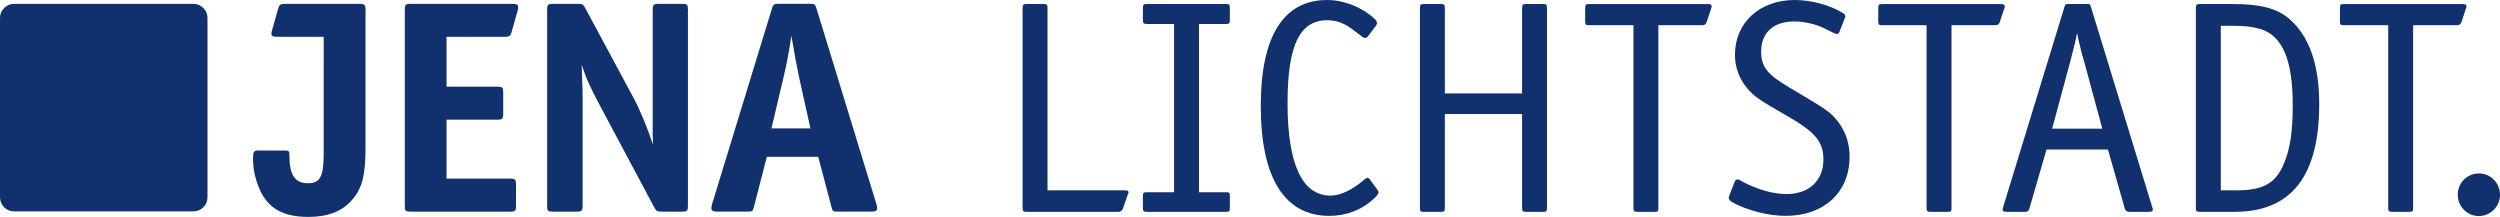 <?xml version="1.0" encoding="UTF-8" standalone="no"?>
<!-- Created with Inkscape (http://www.inkscape.org/) -->
<svg xmlns:dc="http://purl.org/dc/elements/1.1/" xmlns:cc="http://creativecommons.org/ns#" xmlns:rdf="http://www.w3.org/1999/02/22-rdf-syntax-ns#" xmlns:svg="http://www.w3.org/2000/svg" xmlns="http://www.w3.org/2000/svg" xmlns:sodipodi="http://sodipodi.sourceforge.net/DTD/sodipodi-0.dtd" xmlns:inkscape="http://www.inkscape.org/namespaces/inkscape" width="105.833mm" height="9.182mm" viewBox="0 0 105.833 9.182" version="1.1" id="svg6581" inkscape:version="0.92.4 (5da689c313, 2019-01-14)" sodipodi:docname="Jena Lichtstadt Logo 2020.svg">
  <defs id="defs6575"/>
  <sodipodi:namedview id="base" pagecolor="#ffffff" bordercolor="#666666" borderopacity="1.0" inkscape:pageopacity="0.0" inkscape:pageshadow="2" inkscape:zoom="1.8749334" inkscape:cx="248.75087" inkscape:cy="6.030918" inkscape:document-units="mm" inkscape:current-layer="svg6581" showgrid="false" fit-margin-top="0" fit-margin-left="0" fit-margin-right="0" fit-margin-bottom="0" inkscape:window-width="1920" inkscape:window-height="1001" inkscape:window-x="-9" inkscape:window-y="-9" inkscape:window-maximized="1"/>
  <path style="clip-rule:nonzero;fill:#11306e;fill-opacity:1;fill-rule:nonzero;stroke:none;stroke-width:0.622" d="m 8.784,8.352 c 0,0.328 -0.267,0.597 -0.595,0.597 H 0.595 C 0.267,8.949 0,8.68 0,8.352 V 0.76 C 0,0.432 0.267,0.163 0.595,0.163 h 7.594 c 0.328,0 0.595,0.27 0.595,0.597 z m 0,0" id="path760" inkscape:connector-curvature="0"/>
  <path style="clip-rule:nonzero;fill:#11306e;fill-opacity:1;fill-rule:nonzero;stroke:none;stroke-width:0.622" d="m 104.937,7.342 c -0.5,0 -0.893,0.408 -0.893,0.896 0,0.5 0.393,0.908 0.893,0.908 0.5,0 0.896,-0.408 0.896,-0.908 0,-0.488 -0.396,-0.896 -0.896,-0.896" id="path764" inkscape:connector-curvature="0"/>
  <path style="clip-rule:nonzero;fill:#11306e;fill-opacity:1;fill-rule:nonzero;stroke:none;stroke-width:0.622" d="m 13.703,6.492 c 0,0.976 -0.143,1.265 -0.673,1.265 -0.539,0 -0.777,-0.354 -0.777,-1.134 v -0.078 c 0,-0.134 -0.039,-0.172 -0.146,-0.172 H 10.882 c -0.131,0 -0.17,0.08 -0.17,0.316 0,0.357 0.039,0.66 0.158,1.003 0.328,1.042 0.988,1.491 2.188,1.491 0.818,0 1.437,-0.238 1.848,-0.726 0.422,-0.473 0.568,-1.042 0.568,-2.202 V 0.425 c 0,-0.223 -0.041,-0.262 -0.265,-0.262 h -3.149 c -0.238,0 -0.235,0.058 -0.301,0.26 l -0.248,0.879 c -0.061,0.226 0.005,0.257 0.243,0.257 h 1.95 z m 0,0" id="path768" inkscape:connector-curvature="0"/>
  <path style="clip-rule:nonzero;fill:#11306e;fill-opacity:1;fill-rule:nonzero;stroke:none;stroke-width:0.622" d="m 21.382,1.559 c 0.17,0 0.235,-0.039 0.277,-0.209 l 0.25,-0.884 c 0.027,-0.08 0.027,-0.119 0.027,-0.16 0,-0.104 -0.053,-0.143 -0.253,-0.143 h -4.285 c -0.238,0 -0.262,0.039 -0.262,0.265 v 8.267 c 0,0.238 0.024,0.265 0.262,0.265 h 4.181 c 0.238,0 0.265,-0.027 0.265,-0.265 V 7.825 c 0,-0.226 -0.027,-0.265 -0.265,-0.265 H 18.904 V 5.067 h 2.134 c 0.223,0 0.265,-0.039 0.265,-0.262 V 3.933 c 0,-0.238 -0.041,-0.265 -0.265,-0.265 H 18.904 V 1.559 Z m 0,0" id="path772" inkscape:connector-curvature="0"/>
  <path style="clip-rule:nonzero;fill:#11306e;fill-opacity:1;fill-rule:nonzero;stroke:none;stroke-width:0.622" d="M 26.828,4.159 24.798,0.386 C 24.692,0.175 24.665,0.163 24.441,0.163 h -1.017 c -0.235,0 -0.262,0.039 -0.262,0.265 v 8.267 c 0,0.238 0.027,0.265 0.262,0.265 h 0.978 c 0.223,0 0.262,-0.027 0.262,-0.265 V 4.067 c 0,-0.345 -0.012,-0.503 -0.027,-0.884 L 24.626,2.746 C 24.849,3.406 24.983,3.695 25.444,4.555 l 2.214,4.152 c 0.119,0.226 0.146,0.253 0.369,0.253 h 0.83 c 0.238,0 0.265,-0.027 0.265,-0.265 v -8.267 c 0,-0.238 -0.027,-0.265 -0.265,-0.265 h -0.961 c -0.238,0 -0.265,0.039 -0.265,0.265 V 5.674 L 27.645,6.123 C 27.381,5.358 27.104,4.671 26.827,4.159" id="path776" inkscape:connector-curvature="0"/>
  <path style="clip-rule:nonzero;fill:#11306e;fill-opacity:1;fill-rule:nonzero;stroke:none;stroke-width:0.622" d="m 35.192,8.733 c 0.053,0.211 0.066,0.226 0.277,0.226 h 1.411 c 0.185,0 0.253,-0.041 0.253,-0.146 0,-0.039 0,-0.08 -0.027,-0.158 L 34.573,0.386 C 34.507,0.175 34.493,0.162 34.281,0.162 h -1.318 c -0.131,0 -0.146,0.012 -0.197,0.039 -0.027,0.012 -0.053,0.039 -0.053,0.066 -0.014,0.014 -0.014,0.053 -0.041,0.119 l -2.532,8.269 c 0,0.027 -0.012,0.051 -0.012,0.066 -0.012,0.039 -0.012,0.066 -0.012,0.092 0,0.104 0.066,0.146 0.25,0.146 h 1.279 c 0.211,0 0.223,-0.014 0.277,-0.226 L 32.463,6.638 h 2.175 z M 33.174,3.248 c 0.131,-0.541 0.211,-0.964 0.328,-1.741 0.16,0.935 0.199,1.161 0.318,1.726 l 0.488,2.202 h -1.649 z m 0,0" id="path780" inkscape:connector-curvature="0"/>
  <path style="clip-rule:nonzero;fill:#11306e;fill-opacity:1;fill-rule:nonzero;stroke:none;stroke-width:0.622" d="m 44.345,8.058 h 3.244 c 0.146,0 0.185,0.012 0.185,0.092 0,0.012 -0.014,0.066 -0.039,0.104 l -0.199,0.58 c -0.039,0.092 -0.104,0.134 -0.197,0.134 h -3.877 c -0.146,0 -0.172,-0.027 -0.172,-0.172 V 0.355 c 0,-0.158 0.027,-0.185 0.172,-0.185 h 0.711 c 0.146,0 0.172,0.027 0.172,0.185 z m 0,0" id="path784" inkscape:connector-curvature="0"/>
  <path style="clip-rule:nonzero;fill:#11306e;fill-opacity:1;fill-rule:nonzero;stroke:none;stroke-width:0.622" d="m 50.757,1.015 v 7.123 h 1.134 c 0.158,0 0.172,0.012 0.172,0.17 v 0.488 c 0,0.146 -0.014,0.172 -0.172,0.172 h -3.324 c -0.158,0 -0.185,-0.027 -0.185,-0.172 V 8.308 c 0,-0.158 0.027,-0.17 0.185,-0.17 h 1.134 V 1.015 h -1.134 c -0.158,0 -0.185,-0.027 -0.185,-0.185 V 0.354 c 0,-0.158 0.027,-0.185 0.185,-0.185 h 3.324 c 0.158,0 0.172,0.027 0.172,0.185 v 0.476 c 0,0.158 -0.014,0.185 -0.172,0.185 z m 0,0" id="path788" inkscape:connector-curvature="0"/>
  <path style="clip-rule:nonzero;fill:#11306e;fill-opacity:1;fill-rule:nonzero;stroke:none;stroke-width:0.622" d="M 58.264,1.068 57.895,1.556 c -0.027,0.024 -0.066,0.051 -0.104,0.051 -0.027,0 -0.08,-0.012 -0.121,-0.051 L 57.354,1.318 c -0.408,-0.33 -0.765,-0.461 -1.161,-0.461 -1.173,0 -1.687,1.054 -1.687,3.508 0,2.586 0.619,3.916 1.821,3.916 0.422,0 0.935,-0.25 1.423,-0.673 0.053,-0.051 0.107,-0.078 0.146,-0.078 0.027,0 0.053,0.012 0.104,0.078 l 0.318,0.437 c 0.027,0.039 0.039,0.063 0.039,0.104 0,0.053 -0.066,0.143 -0.185,0.25 C 57.657,8.888 56.985,9.139 56.273,9.139 54.372,9.139 53.372,7.517 53.372,4.484 53.372,1.542 54.333,0 56.181,0 c 0.711,0 1.476,0.303 2.003,0.791 0.08,0.066 0.107,0.131 0.107,0.185 0,0.024 -0.014,0.066 -0.027,0.092" id="path792" inkscape:connector-curvature="0"/>
  <path style="clip-rule:nonzero;fill:#11306e;fill-opacity:1;fill-rule:nonzero;stroke:none;stroke-width:0.622" d="m 61.165,3.955 h 3.27 v -3.598 c 0,-0.16 0.027,-0.187 0.17,-0.187 h 0.714 c 0.146,0 0.17,0.027 0.17,0.187 v 8.439 c 0,0.146 -0.024,0.172 -0.17,0.172 h -0.714 c -0.143,0 -0.17,-0.027 -0.17,-0.172 V 4.827 h -3.27 v 3.97 c 0,0.146 -0.027,0.172 -0.172,0.172 h -0.711 c -0.146,0 -0.172,-0.027 -0.172,-0.172 V 0.357 c 0,-0.16 0.027,-0.187 0.172,-0.187 h 0.711 c 0.146,0 0.172,0.027 0.172,0.187 z m 0,0" id="path796" inkscape:connector-curvature="0"/>
  <path style="clip-rule:nonzero;fill:#11306e;fill-opacity:1;fill-rule:nonzero;stroke:none;stroke-width:0.622" d="m 70.204,1.068 v 7.728 c 0,0.146 -0.014,0.172 -0.172,0.172 h -0.699 c -0.158,0 -0.184,-0.027 -0.184,-0.172 V 1.068 h -1.872 c -0.146,0 -0.172,-0.027 -0.172,-0.172 V 0.357 c 0,-0.16 0.027,-0.185 0.172,-0.185 h 5.011 c 0.131,0 0.172,0.024 0.172,0.104 0,0.012 0,0.051 -0.027,0.104 l -0.185,0.554 c -0.027,0.092 -0.092,0.134 -0.185,0.134 z m 0,0" id="path800" inkscape:connector-curvature="0"/>
  <path style="clip-rule:nonzero;fill:#11306e;fill-opacity:1;fill-rule:nonzero;stroke:none;stroke-width:0.622" d="m 73.208,8.281 0.238,-0.619 c 0.027,-0.039 0.066,-0.066 0.092,-0.066 0.027,0 0.053,0 0.092,0.012 0.027,0.027 0.066,0.039 0.131,0.08 0.648,0.342 1.306,0.527 1.874,0.527 0.937,0 1.556,-0.568 1.556,-1.452 0,-0.777 -0.342,-1.173 -1.61,-1.899 C 74.475,4.232 74.264,4.089 73.96,3.732 73.63,3.336 73.446,2.848 73.446,2.321 c 0,-1.36 1.042,-2.321 2.532,-2.321 0.687,0 1.479,0.209 2.018,0.541 0.08,0.036 0.119,0.09 0.119,0.143 v 0.053 c -0.012,0 -0.012,0.027 -0.024,0.051 l -0.226,0.568 c -0.012,0.053 -0.066,0.08 -0.104,0.08 -0.029,0 -0.068,-0.014 -0.107,-0.027 L 77.204,1.187 c -0.354,-0.172 -0.842,-0.279 -1.25,-0.279 -0.872,0 -1.398,0.476 -1.398,1.267 0,0.658 0.25,0.976 1.238,1.556 l 0.818,0.488 c 0.779,0.461 0.991,0.634 1.267,1.029 0.277,0.396 0.42,0.869 0.42,1.384 0,1.505 -1.08,2.506 -2.702,2.506 -0.738,0 -1.61,-0.223 -2.243,-0.566 -0.119,-0.068 -0.172,-0.134 -0.172,-0.199 0,-0.024 0.014,-0.066 0.027,-0.092" id="path804" inkscape:connector-curvature="0"/>
  <path style="clip-rule:nonzero;fill:#11306e;fill-opacity:1;fill-rule:nonzero;stroke:none;stroke-width:0.622" d="m 82.613,1.068 v 7.728 c 0,0.146 -0.014,0.172 -0.172,0.172 h -0.699 c -0.158,0 -0.185,-0.027 -0.185,-0.172 V 1.068 h -1.872 c -0.146,0 -0.172,-0.027 -0.172,-0.172 V 0.357 c 0,-0.16 0.027,-0.185 0.172,-0.185 h 5.011 c 0.134,0 0.172,0.024 0.172,0.104 0,0.012 0,0.051 -0.027,0.104 l -0.185,0.554 c -0.027,0.092 -0.092,0.134 -0.185,0.134 z m 0,0" id="path808" inkscape:connector-curvature="0"/>
  <path style="clip-rule:nonzero;fill:#11306e;fill-opacity:1;fill-rule:nonzero;stroke:none;stroke-width:0.622" d="m 89.236,6.329 h -2.6 l -0.724,2.493 c -0.027,0.104 -0.08,0.146 -0.187,0.146 h -0.777 c -0.119,0 -0.172,-0.027 -0.172,-0.092 0,-0.014 0,-0.041 0.014,-0.068 l 0.012,-0.051 2.586,-8.442 c 0.039,-0.131 0.053,-0.146 0.184,-0.146 h 0.765 c 0.146,0 0.146,0.014 0.185,0.146 l 2.586,8.442 c 0.027,0.066 0.027,0.092 0.027,0.119 0,0.066 -0.039,0.092 -0.172,0.092 h -0.816 c -0.107,0 -0.172,-0.041 -0.199,-0.146 z M 86.874,5.446 h 2.124 L 88.234,2.622 88.127,2.255 88.061,1.979 87.996,1.714 87.93,1.398 c -0.08,0.408 -0.172,0.75 -0.291,1.214 z m 0,0" id="path812" inkscape:connector-curvature="0"/>
  <path style="clip-rule:nonzero;fill:#11306e;fill-opacity:1;fill-rule:nonzero;stroke:none;stroke-width:0.622" d="M 92.958,8.796 V 0.357 c 0,-0.16 0.027,-0.187 0.17,-0.187 h 1.347 c 1.33,0 2.042,0.211 2.598,0.779 0.738,0.738 1.107,1.899 1.107,3.455 0,3.059 -1.187,4.564 -3.588,4.564 h -1.464 c -0.143,0 -0.17,-0.027 -0.17,-0.172 m 1.056,-0.738 h 0.658 c 1.146,0 1.675,-0.303 2.02,-1.148 0.262,-0.619 0.367,-1.357 0.367,-2.467 0,-1.911 -0.435,-2.928 -1.372,-3.217 -0.316,-0.092 -0.646,-0.134 -1.146,-0.134 h -0.527 z m 0,0" id="path816" inkscape:connector-curvature="0"/>
  <path style="clip-rule:nonzero;fill:#11306e;fill-opacity:1;fill-rule:nonzero;stroke:none;stroke-width:0.622" d="m 102.155,1.068 v 7.728 c 0,0.146 -0.012,0.172 -0.17,0.172 h -0.699 c -0.158,0 -0.185,-0.027 -0.185,-0.172 V 1.068 h -1.874 c -0.143,0 -0.17,-0.027 -0.17,-0.172 V 0.357 c 0,-0.16 0.027,-0.185 0.17,-0.185 h 5.014 c 0.131,0 0.172,0.024 0.172,0.104 0,0.012 0,0.051 -0.027,0.104 l -0.185,0.554 c -0.029,0.092 -0.095,0.134 -0.185,0.134 z m 0,0" id="path820" inkscape:connector-curvature="0"/>
</svg>